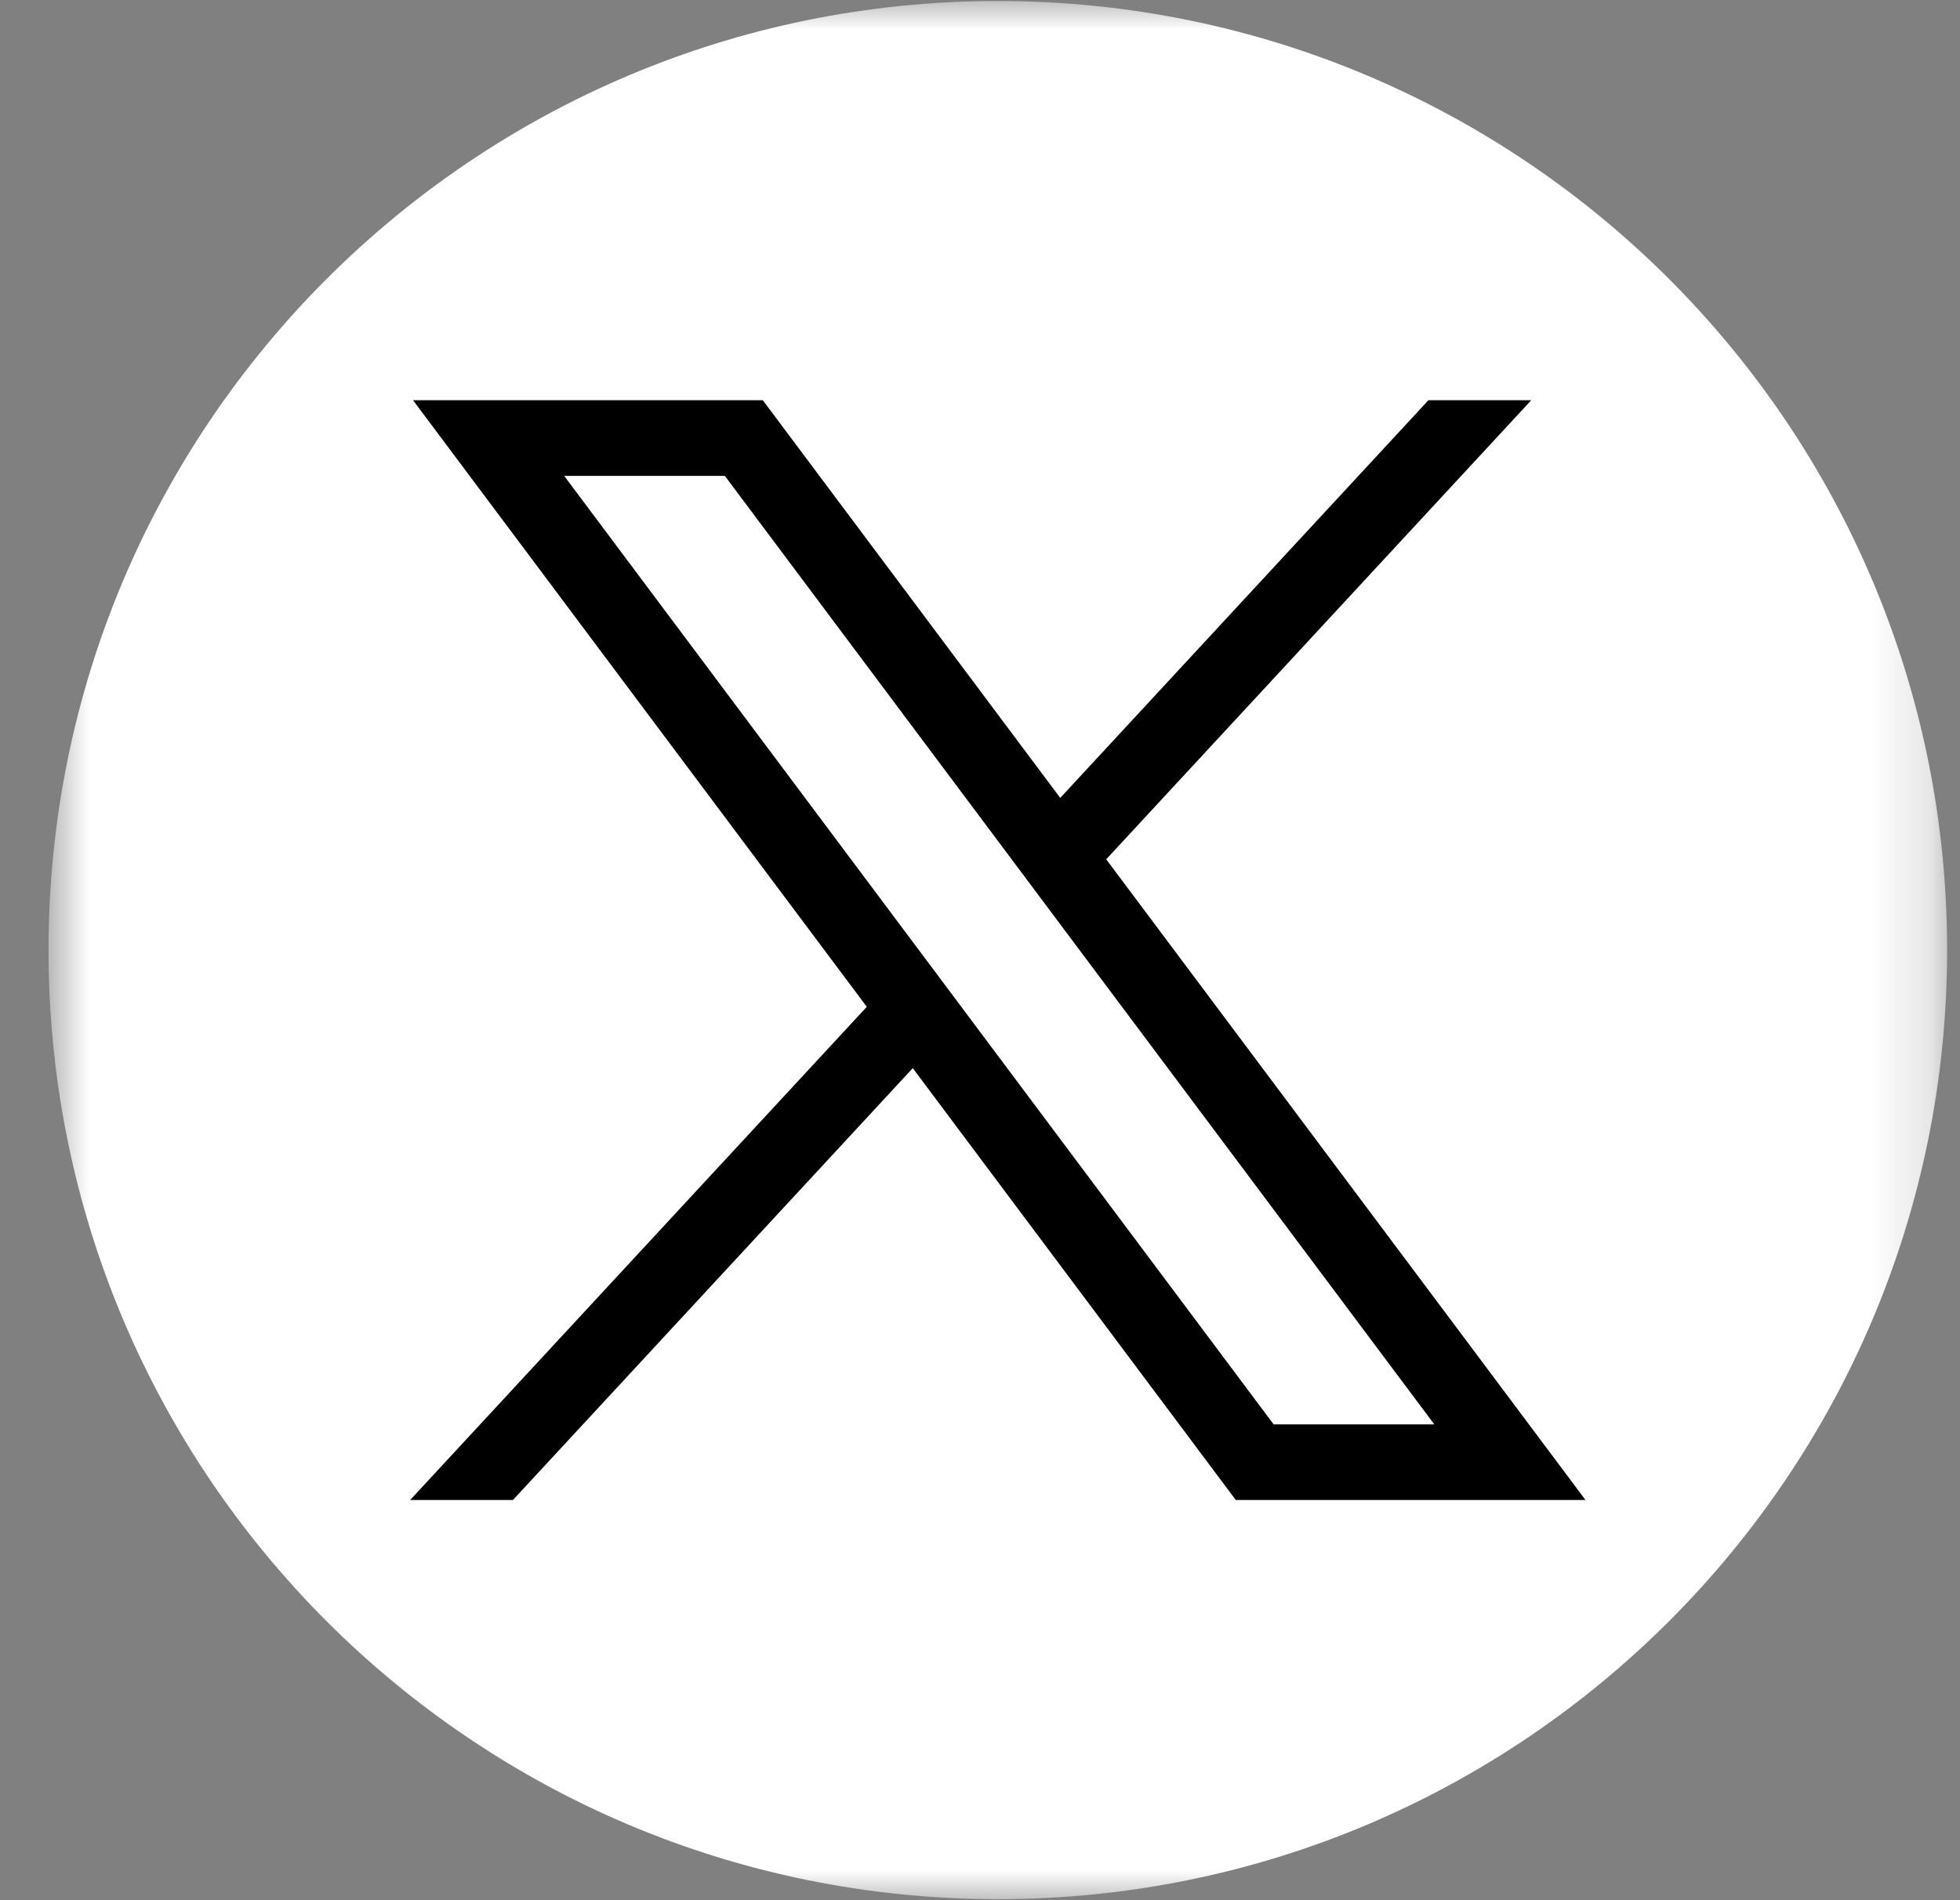 <svg width="33" height="32" viewBox="0 0 33 32" fill="none" xmlns="http://www.w3.org/2000/svg">
<rect x="0" y="0" width="33" height="32" fill="#808080" stroke="none"/>
<mask id="mask0_2301_1168" style="mask-type:luminance" maskUnits="userSpaceOnUse" x="0" y="0" width="33" height="32">
<path d="M32.8 0H0.8V32H32.8V0Z" fill="white"/>
</mask>
<g mask="url(#mask0_2301_1168)">
<path d="M16.8 31.983C25.627 31.983 32.783 24.827 32.783 16C32.783 7.173 25.627 0.017 16.8 0.017C7.973 0.017 0.817 7.173 0.817 16C0.817 24.827 7.973 31.983 16.8 31.983Z" fill="white"/>
<path d="M6.954 6.74L14.594 16.955L6.906 25.26H8.637L15.368 17.988L20.806 25.26H26.694L18.625 14.471L25.781 6.74H24.05L17.851 13.437L12.843 6.74H6.954ZM9.499 8.014H12.204L24.149 23.987H21.444L9.499 8.014Z" fill="black"/>
</g>
</svg>
